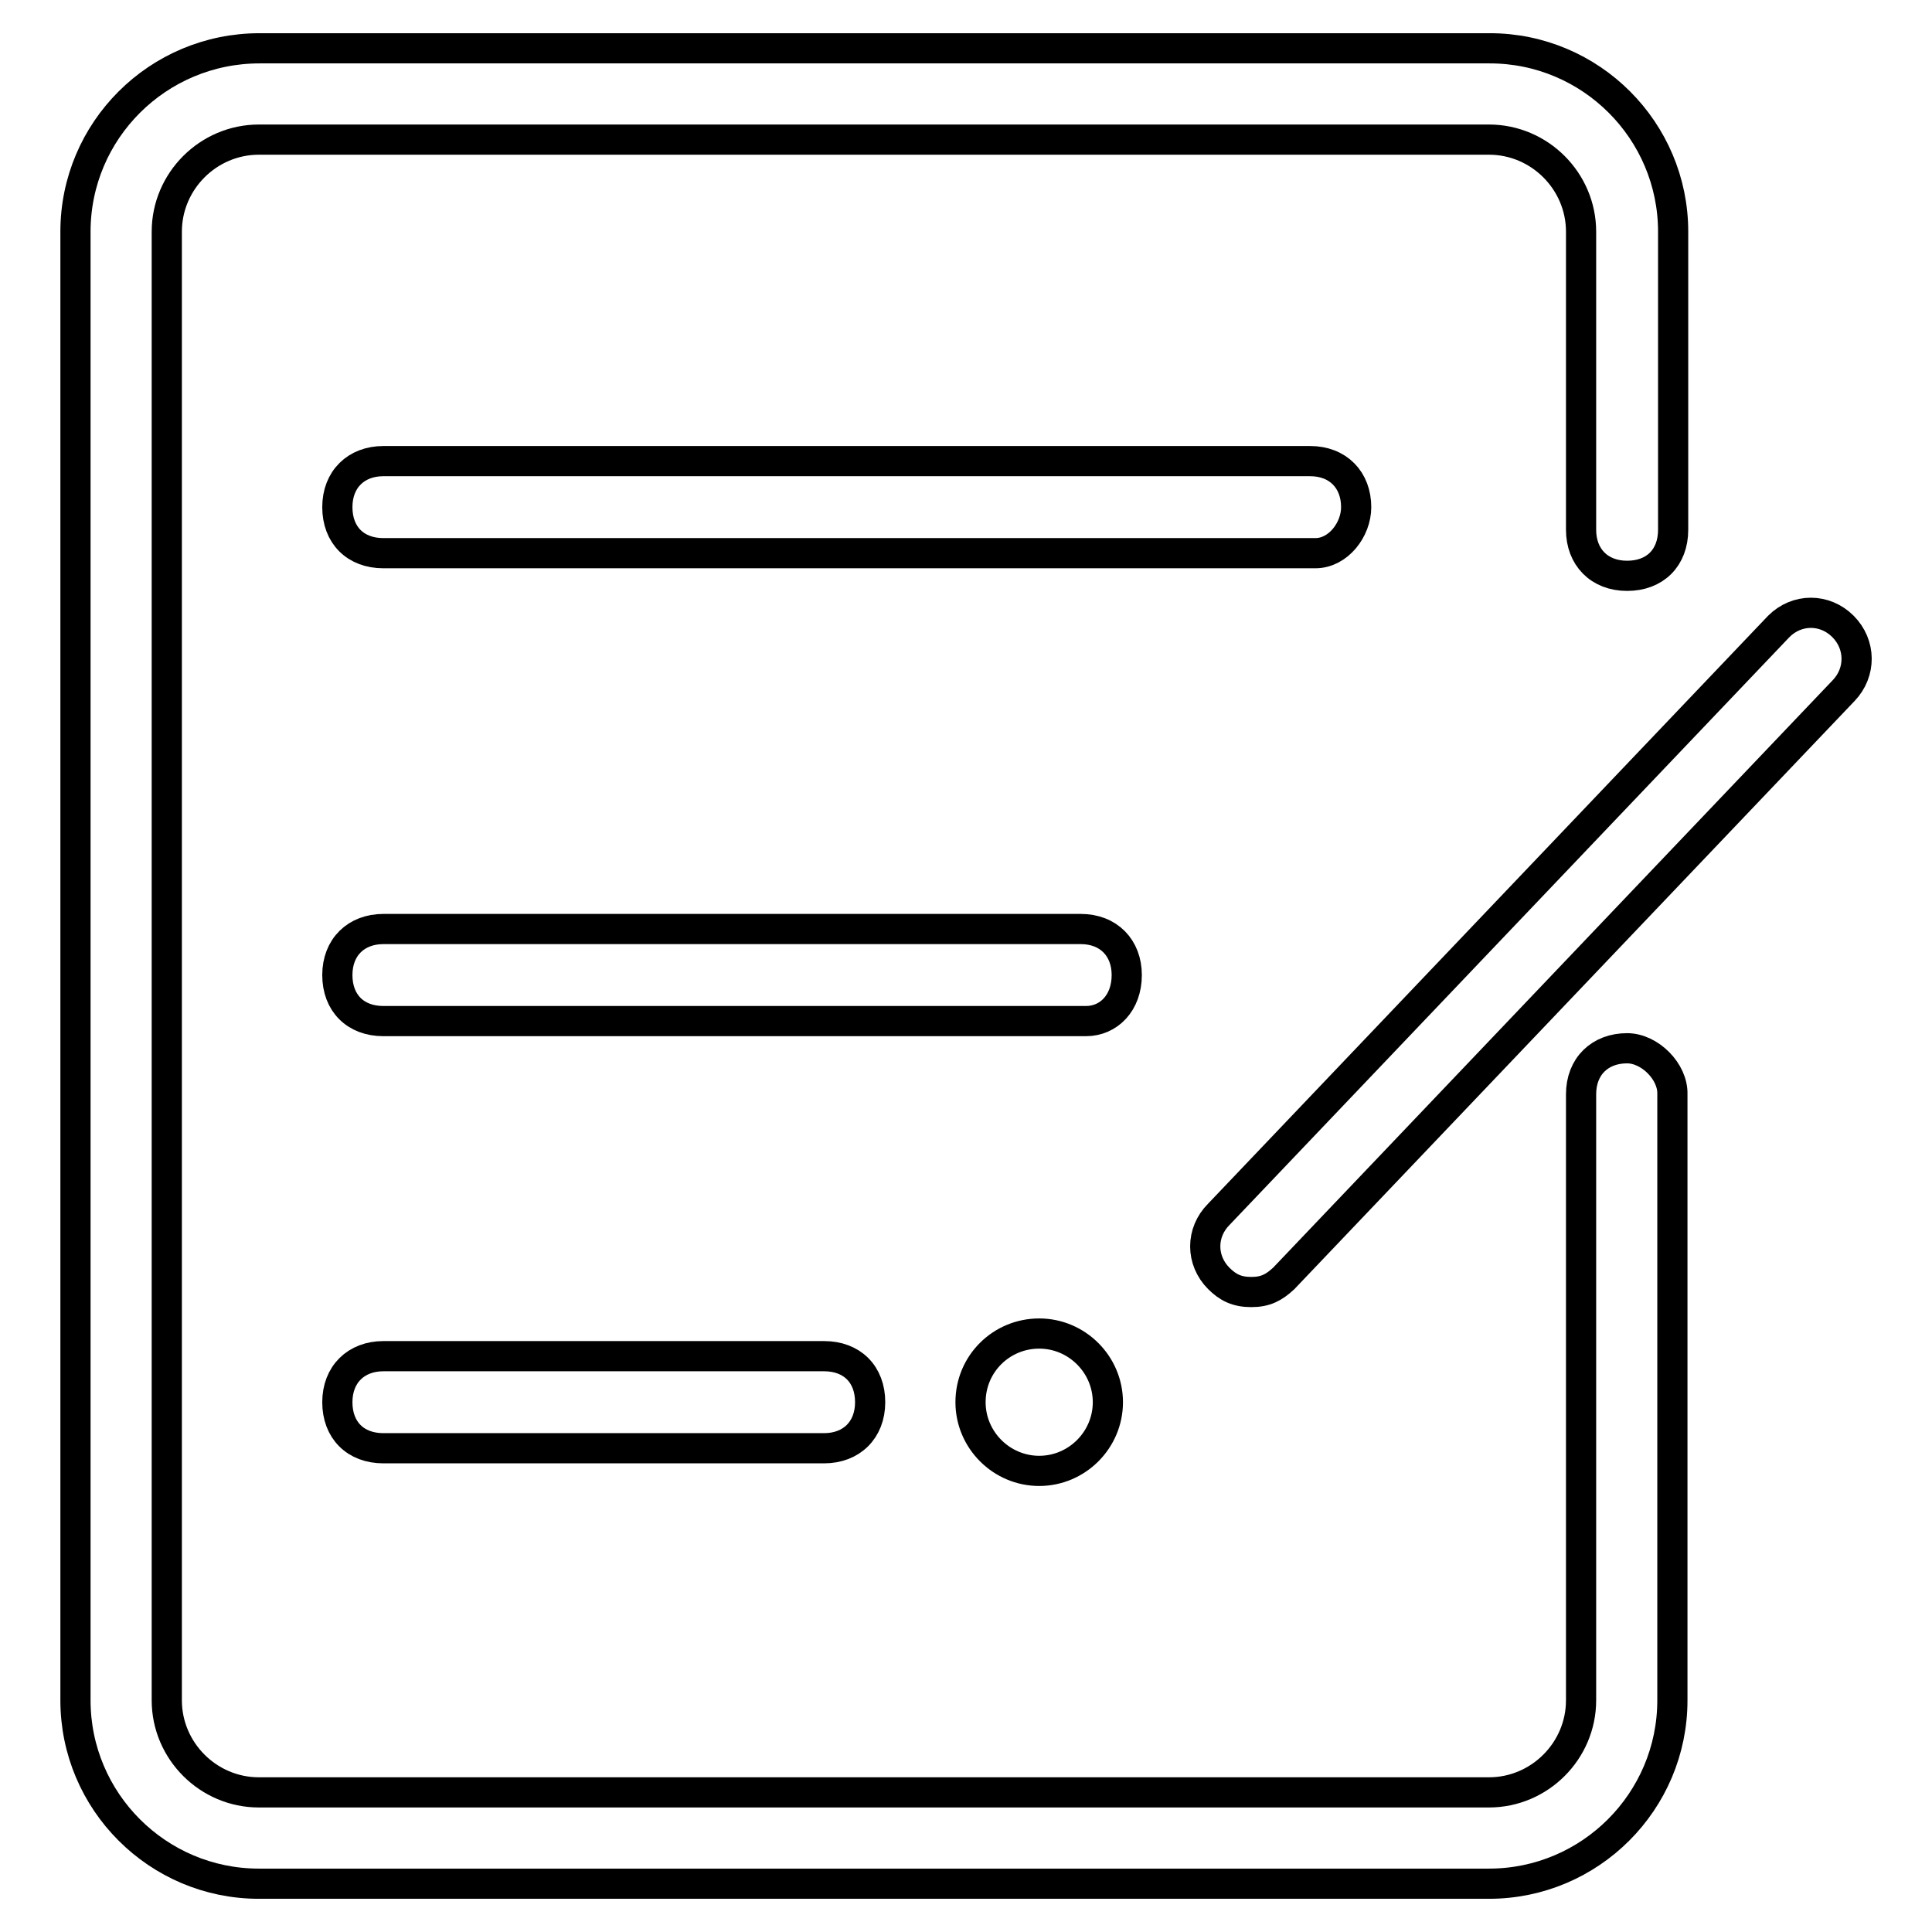 <?xml version="1.0" encoding="utf-8"?>
<!-- Svg Vector Icons : http://www.onlinewebfonts.com/icon -->
<!DOCTYPE svg PUBLIC "-//W3C//DTD SVG 1.1//EN" "http://www.w3.org/Graphics/SVG/1.1/DTD/svg11.dtd">
<svg version="1.1" xmlns="http://www.w3.org/2000/svg" xmlns:xlink="http://www.w3.org/1999/xlink" x="0px" y="0px" viewBox="0 0 256 256" enable-background="new 0 0 256 256" xml:space="preserve">
<g> <path stroke-width="4" fill-opacity="0" stroke="#000000"  d="M215.6,138.9c-3.6,0-6.1,2.4-6.1,6.1v80.3c0,6.7-5.5,12.2-12.2,12.2h-163c-6.7,0-12.2-5.5-12.2-12.2V30.7 c0-6.7,5.5-12.2,12.2-12.2h163c6.7,0,12.2,5.5,12.2,12.2v39.5c0,3.6,2.4,6.1,6.1,6.1c3.7,0,6.1-2.4,6.1-6.1V30.7 c0-13.4-10.9-24.3-24.3-24.3h-163C20.9,6.4,10,17.3,10,30.7v194.6c0,13.4,10.9,24.3,24.3,24.3h163c13.4,0,24.3-10.9,24.3-24.3V145 C221.7,142,218.6,138.9,215.6,138.9z"/> <path stroke-width="4" fill-opacity="0" stroke="#000000"  d="M179.7,67.2c0-3.6-2.4-6.1-6.1-6.1H50.8c-3.6,0-6.1,2.4-6.1,6.1s2.4,6.1,6.1,6.1h123.5 C177.3,73.3,179.7,70.2,179.7,67.2L179.7,67.2z M149.3,129.2c0-3.6-2.4-6.1-6.1-6.1H50.8c-3.6,0-6.1,2.4-6.1,6.1 c0,3.7,2.4,6.1,6.1,6.1h93.1C146.9,135.3,149.3,132.9,149.3,129.2z M50.8,179.7c-3.6,0-6.1,2.4-6.1,6.1s2.4,6.1,6.1,6.1h58.4 c3.6,0,6.1-2.4,6.1-6.1s-2.4-6.1-6.1-6.1H50.8z"/> <path stroke-width="4" fill-opacity="0" stroke="#000000"  d="M128.6,185.8c0,5,4.1,9.1,9.1,9.1c5,0,9.1-4.1,9.1-9.1s-4.1-9.1-9.1-9.1 C132.7,176.7,128.6,180.7,128.6,185.8z"/> <path stroke-width="4" fill-opacity="0" stroke="#000000"  d="M244.2,83c-2.4-2.4-6.1-2.4-8.5,0l-74.2,77.9c-2.4,2.4-2.4,6.1,0,8.5c1.2,1.2,2.4,1.8,4.3,1.8 s3-0.6,4.3-1.8l74.2-77.9C246.6,89.1,246.6,85.4,244.2,83z"/></g>
</svg>